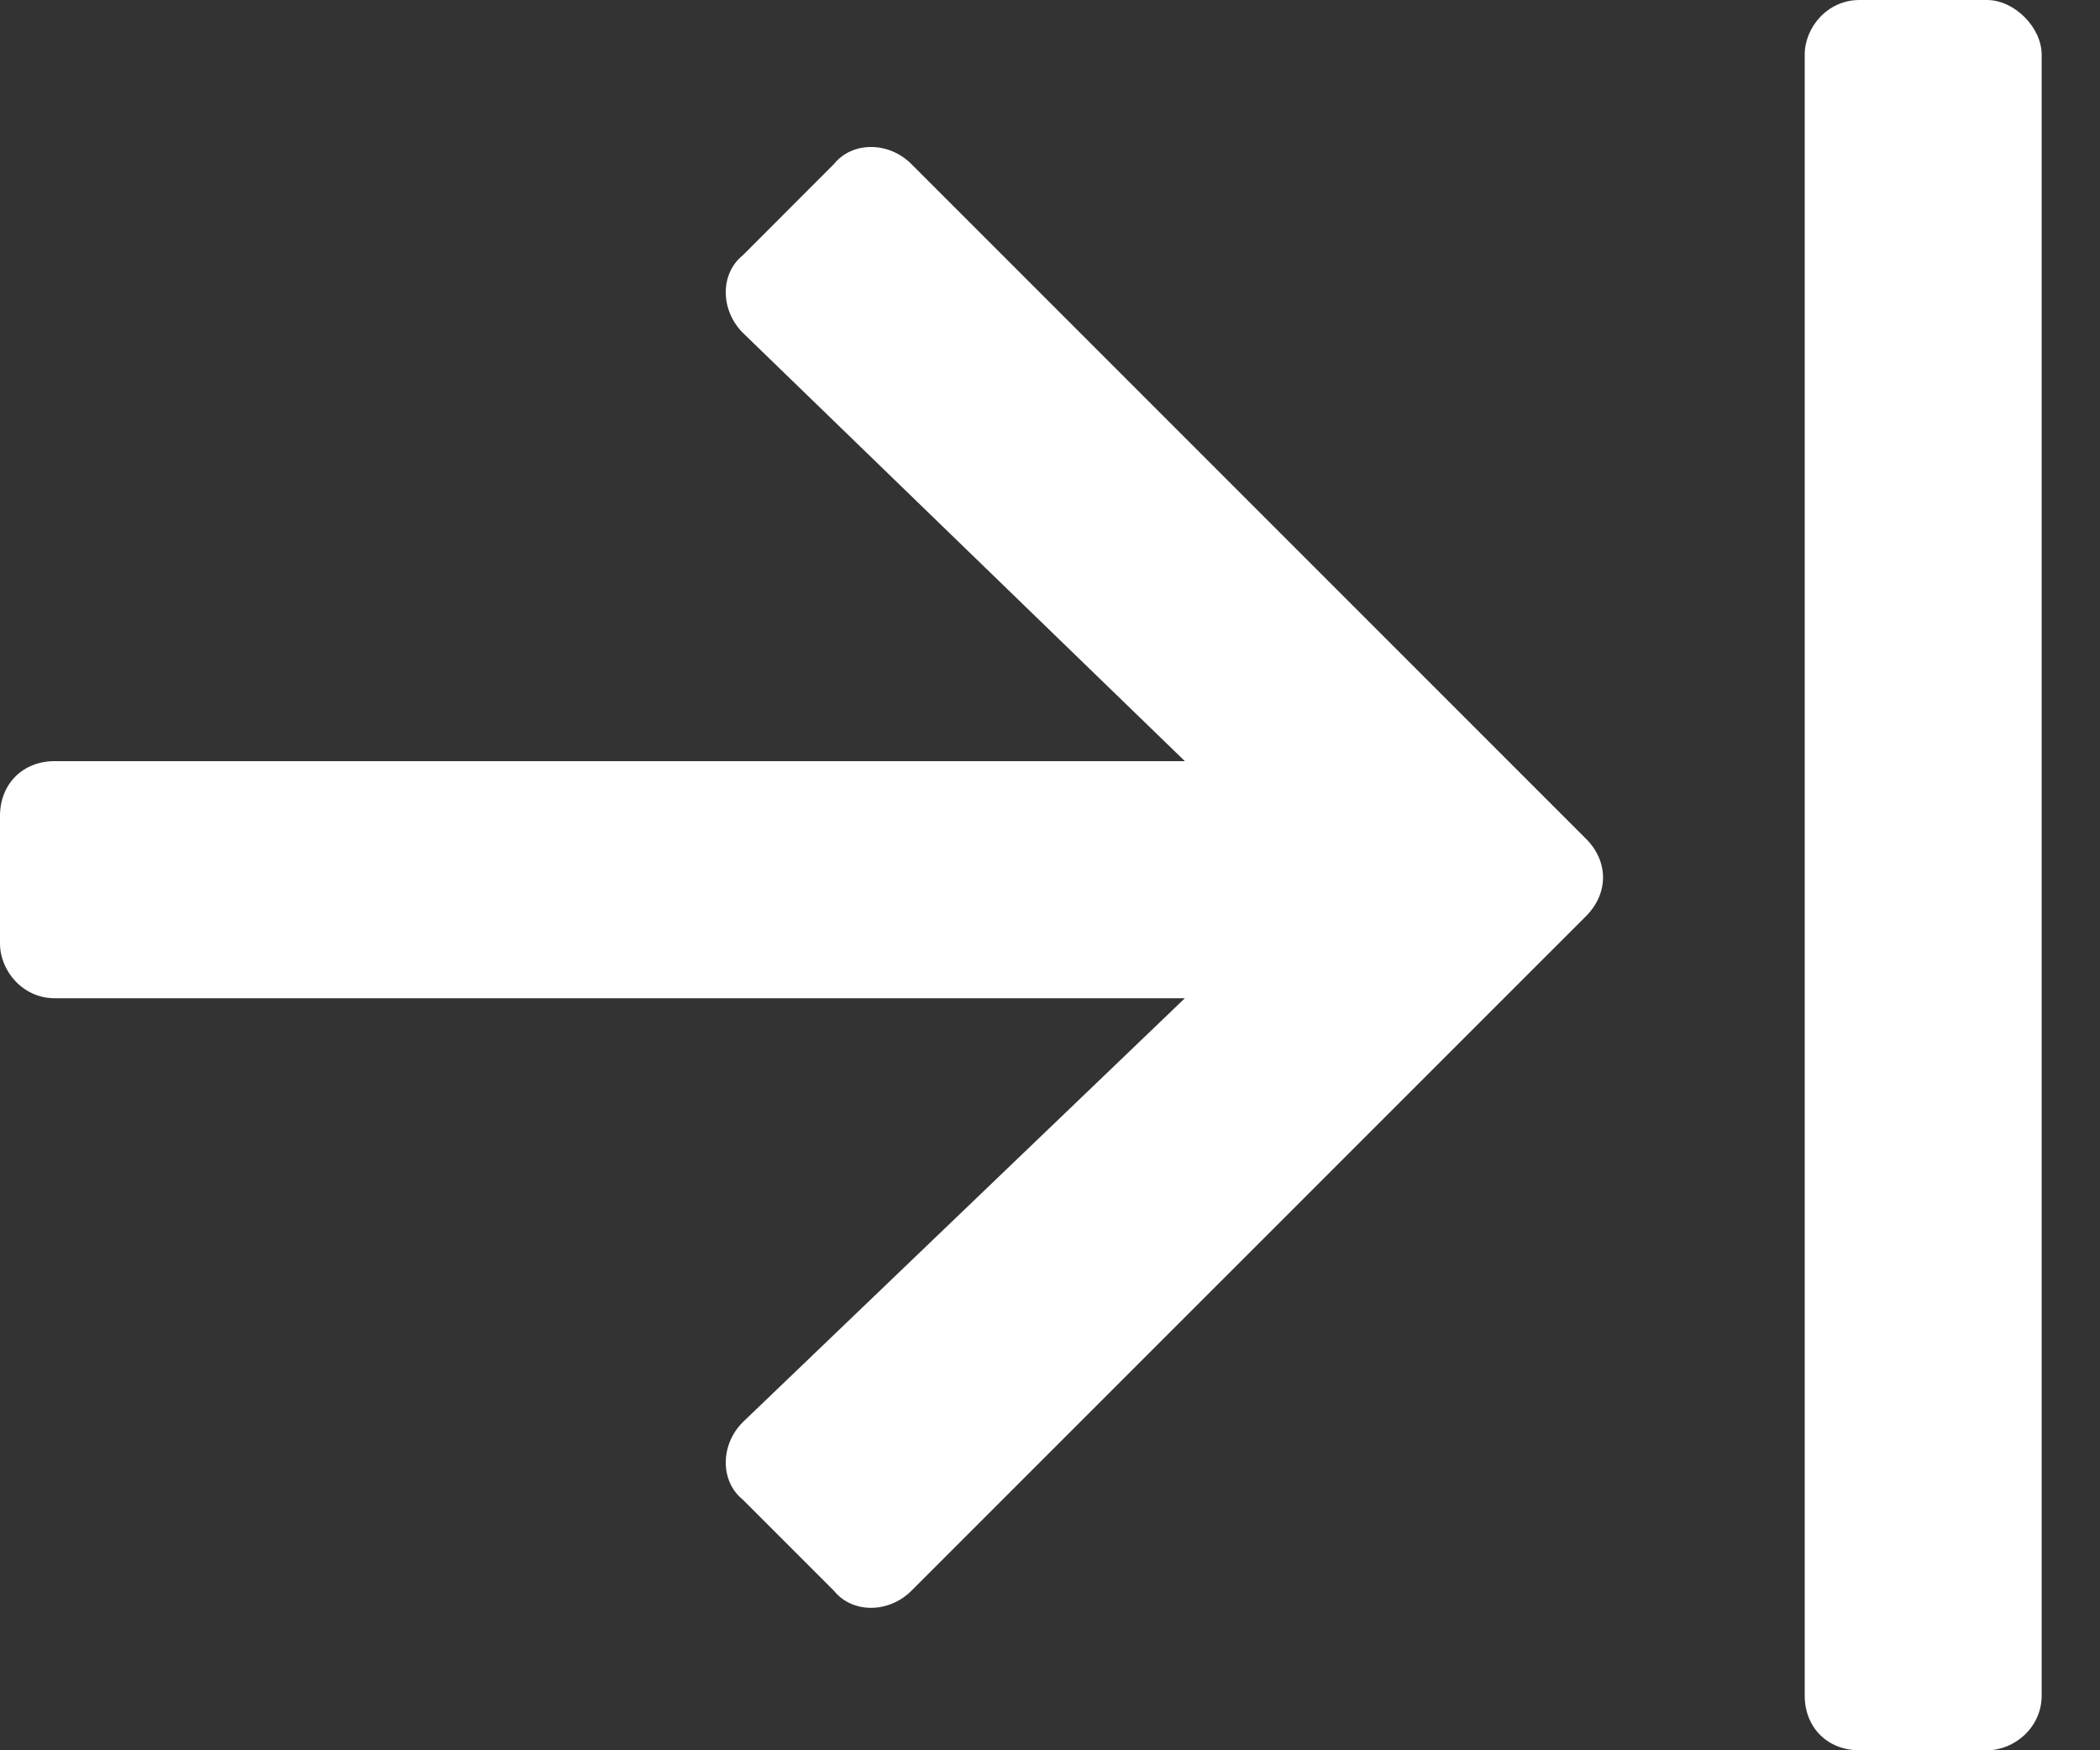 <svg width="18" height="15" viewBox="0 0 18 15" fill="none" xmlns="http://www.w3.org/2000/svg">
<rect x="0" y="0" width="18" height="15" fill="#333333" stroke="none"/>
<path d="M7.812 1.406C7.617 1.211 7.305 1.211 7.148 1.406L6.367 2.188C6.172 2.344 6.172 2.656 6.367 2.852L10.156 6.523H0.469C0.195 6.523 0 6.719 0 6.992V8.086C0 8.32 0.195 8.555 0.469 8.555H10.156L6.367 12.188C6.172 12.383 6.172 12.695 6.367 12.852L7.148 13.633C7.305 13.828 7.617 13.828 7.812 13.633L13.594 7.852C13.789 7.656 13.789 7.383 13.594 7.188L7.812 1.406ZM15.469 0.469V14.531C15.469 14.805 15.664 15 15.938 15H17.031C17.266 15 17.5 14.805 17.5 14.531V0.469C17.5 0.234 17.266 0 17.031 0H15.938C15.664 0 15.469 0.234 15.469 0.469Z" fill="white"/>
</svg>
